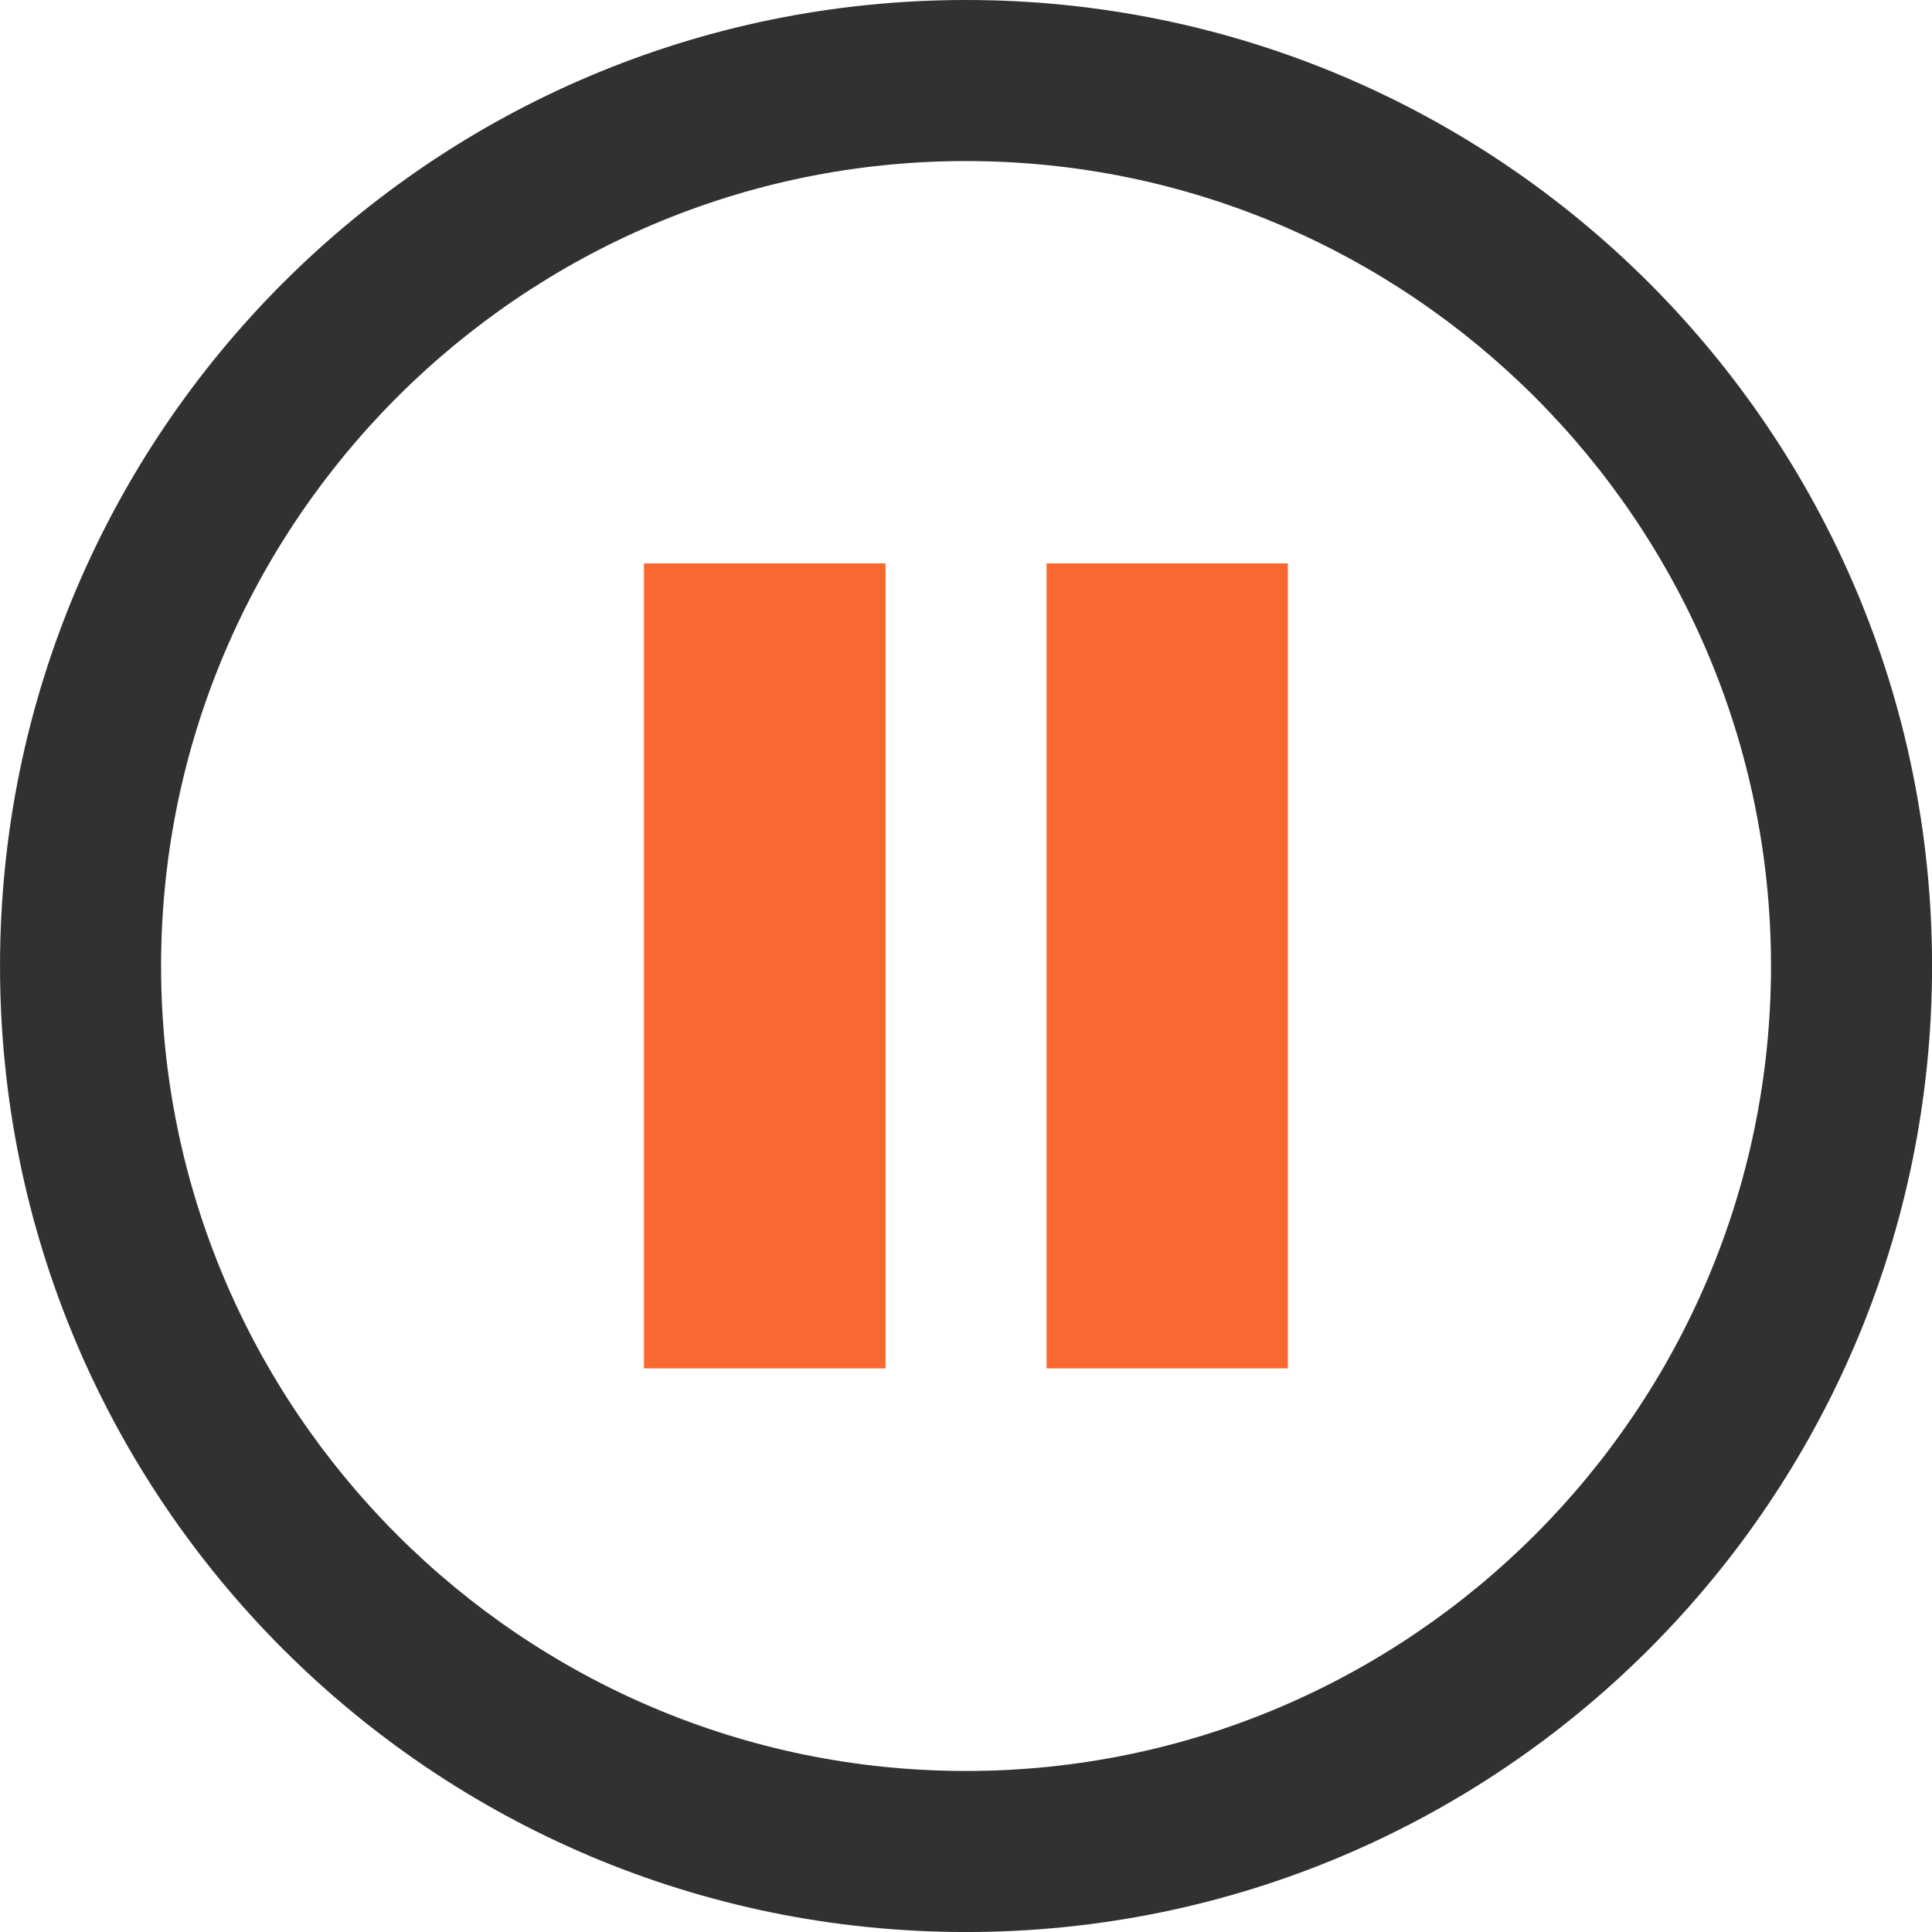 <svg xmlns="http://www.w3.org/2000/svg" width="64" height="64" fill-rule="evenodd" clip-rule="evenodd" image-rendering="optimizeQuality" shape-rendering="geometricPrecision" text-rendering="geometricPrecision" viewBox="0 0 3998.88 3998.88"><path fill="#fa6831" d="M2665.63 1166.09l-499.45 0 0 1666.18 499.45 0 0 -1666.18zm-832.76 1666.18l-500.01 0 0 -1666.18 500.01 0 0 1666.18z"></path><path fill="#313131" d="M1999.53 0c-1104.19,0 -1999.47,895.26 -1999.47,1999.47 0,1104.19 895.28,1999.47 1999.47,1999.47 1104.19,0 1999.47,-895.28 1999.47,-1999.47 0,-1104.21 -895.28,-1999.47 -1999.47,-1999.47zm0 333.35c918.42,0 1666.12,747.68 1666.12,1666.12 0,918.42 -747.7,1666.12 -1666.12,1666.12 -918.42,0 -1666.12,-747.7 -1666.12,-1666.12 0,-918.44 747.7,-1666.12 1666.12,-1666.12z"></path></svg>